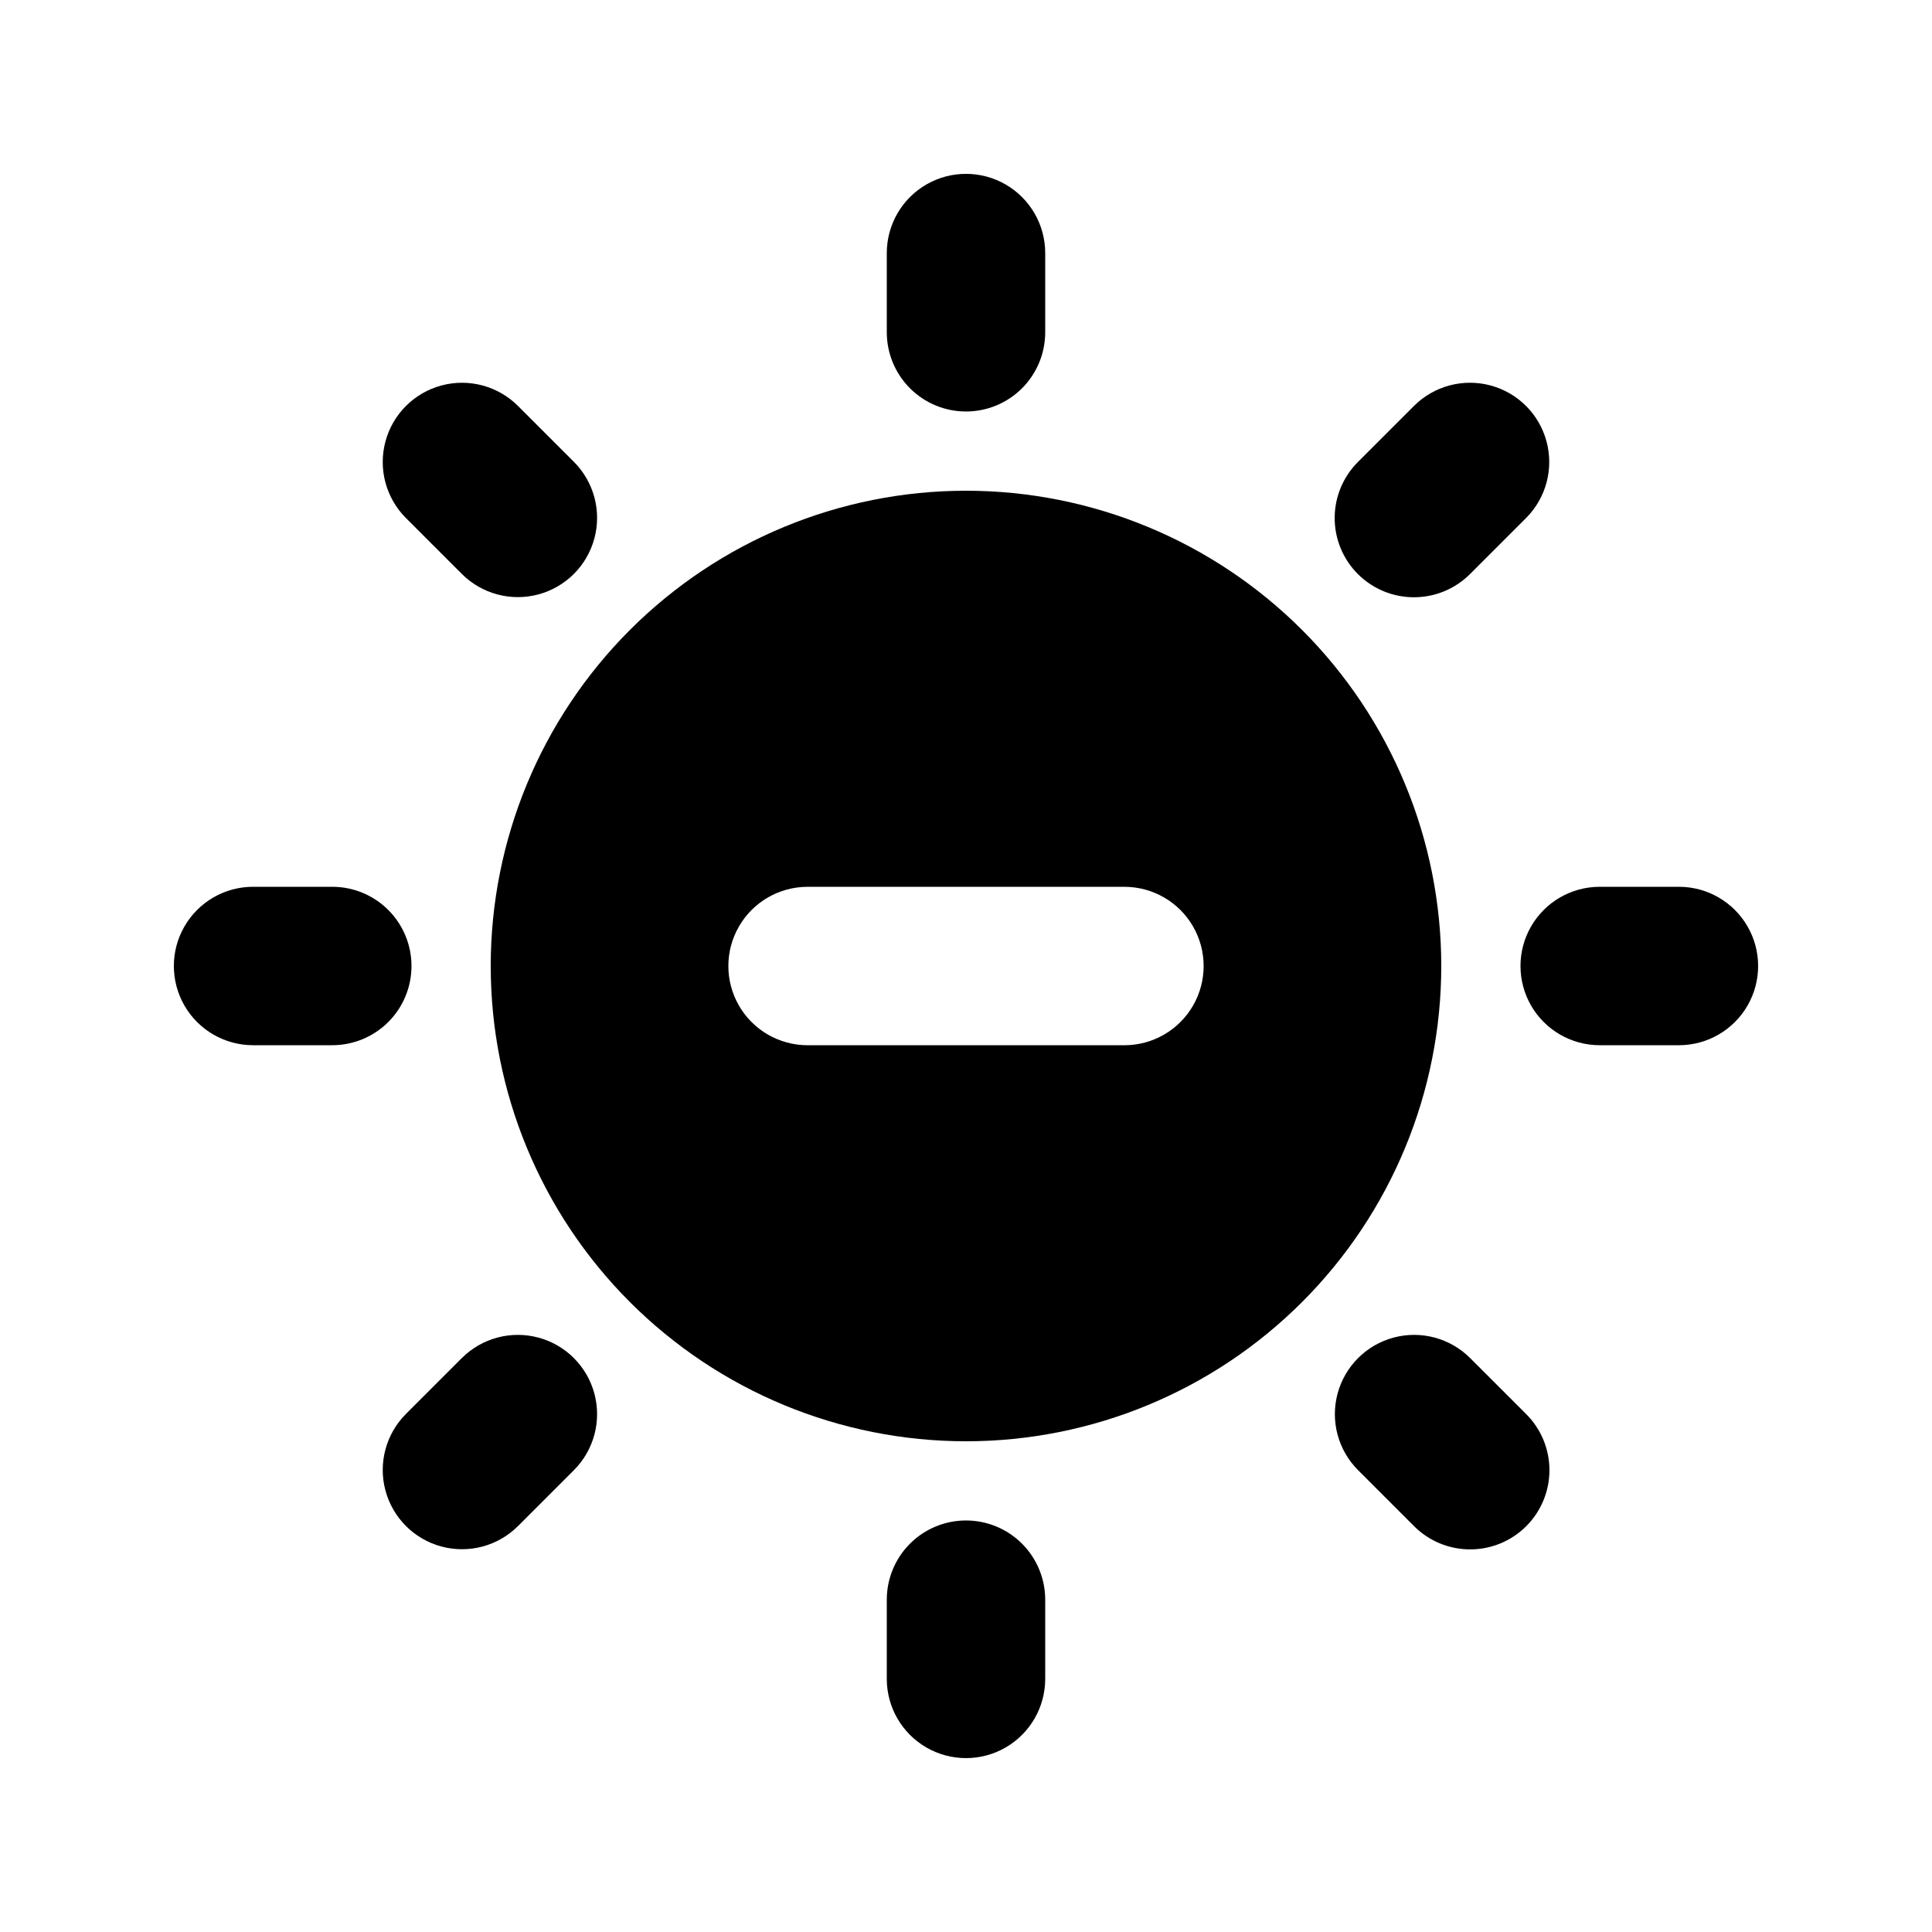 <?xml version="1.0" encoding="UTF-8"?>
<!-- Uploaded to: ICON Repo, www.svgrepo.com, Generator: ICON Repo Mixer Tools -->
<svg fill="#000000" width="800px" height="800px" version="1.1" viewBox="144 144 512 512" xmlns="http://www.w3.org/2000/svg">
 <g>
  <path d="m400 274.05c-33.406 0-65.441 13.27-89.062 36.891s-36.891 55.656-36.891 89.062c0 33.402 13.27 65.441 36.891 89.059 23.621 23.621 55.656 36.891 89.062 36.891 33.402 0 65.441-13.27 89.059-36.891 23.621-23.617 36.891-55.656 36.891-89.059 0-33.406-13.27-65.441-36.891-89.062-23.617-23.621-55.656-36.891-89.059-36.891zm41.984 146.95h-83.969c-7.5 0-14.43-4.004-18.18-10.496-3.75-6.496-3.75-14.5 0-20.992 3.75-6.496 10.68-10.496 18.18-10.496h83.969c7.496 0 14.43 4 18.18 10.496 3.75 6.492 3.75 14.496 0 20.992-3.75 6.492-10.684 10.496-18.18 10.496z"/>
  <path d="m400 253.05c5.566 0 10.906-2.211 14.844-6.148 3.934-3.938 6.148-9.277 6.148-14.844v-20.992c0-7.5-4.004-14.43-10.496-18.18-6.496-3.75-14.5-3.75-20.992 0-6.496 3.75-10.496 10.68-10.496 18.18v20.992c0 5.566 2.211 10.906 6.148 14.844 3.934 3.938 9.273 6.148 14.844 6.148z"/>
  <path d="m400 546.94c-5.57 0-10.91 2.215-14.844 6.148-3.938 3.938-6.148 9.277-6.148 14.844v20.992c0 7.5 4 14.43 10.496 18.18 6.492 3.75 14.496 3.75 20.992 0 6.492-3.75 10.496-10.68 10.496-18.18v-20.992c0-5.566-2.215-10.906-6.148-14.844-3.938-3.934-9.277-6.148-14.844-6.148z"/>
  <path d="m253.05 400c0-5.57-2.211-10.91-6.148-14.844-3.938-3.938-9.277-6.148-14.844-6.148h-20.992c-7.5 0-14.43 4-18.18 10.496-3.75 6.492-3.75 14.496 0 20.992 3.75 6.492 10.68 10.496 18.18 10.496h20.992c5.566 0 10.906-2.215 14.844-6.148 3.938-3.938 6.148-9.277 6.148-14.844z"/>
  <path d="m588.93 379.01h-20.992c-7.5 0-14.43 4-18.18 10.496-3.75 6.492-3.75 14.496 0 20.992 3.75 6.492 10.68 10.496 18.18 10.496h20.992c7.5 0 14.43-4.004 18.18-10.496 3.75-6.496 3.75-14.5 0-20.992-3.75-6.496-10.68-10.496-18.18-10.496z"/>
  <path d="m266.38 296.09c5.309 5.309 13.043 7.379 20.289 5.438 7.25-1.941 12.91-7.602 14.852-14.852 1.941-7.246-0.129-14.98-5.438-20.289l-14.797-14.797c-5.309-5.309-13.039-7.379-20.289-5.438-7.246 1.941-12.91 7.606-14.852 14.852-1.941 7.25 0.129 14.98 5.438 20.289z"/>
  <path d="m533.61 503.91c-5.305-5.309-13.039-7.379-20.289-5.438-7.246 1.941-12.91 7.606-14.852 14.852-1.941 7.25 0.129 14.984 5.438 20.289l14.801 14.801h-0.004c3.945 3.965 9.312 6.195 14.906 6.191 5.578 0.004 10.93-2.211 14.871-6.16 3.941-3.949 6.152-9.305 6.137-14.883-0.012-5.582-2.246-10.926-6.207-14.855z"/>
  <path d="m266.38 503.91-14.797 14.797c-5.309 5.309-7.379 13.043-5.438 20.289 1.941 7.25 7.606 12.91 14.852 14.852 7.25 1.941 14.98-0.129 20.289-5.434l14.801-14.801h-0.004c5.309-5.305 7.379-13.039 5.438-20.289-1.941-7.246-7.602-12.91-14.852-14.852-7.246-1.941-14.98 0.129-20.289 5.438z"/>
  <path d="m518.71 302.28c5.598 0.004 10.961-2.227 14.906-6.195l14.801-14.801v0.004c5.305-5.309 7.375-13.039 5.434-20.289-1.941-7.246-7.602-12.91-14.852-14.852-7.246-1.941-14.98 0.129-20.289 5.438l-14.797 14.797c-3.961 3.93-6.195 9.273-6.211 14.855-0.012 5.578 2.195 10.934 6.137 14.883 3.941 3.945 9.293 6.164 14.871 6.16z"/>
 </g>
</svg>